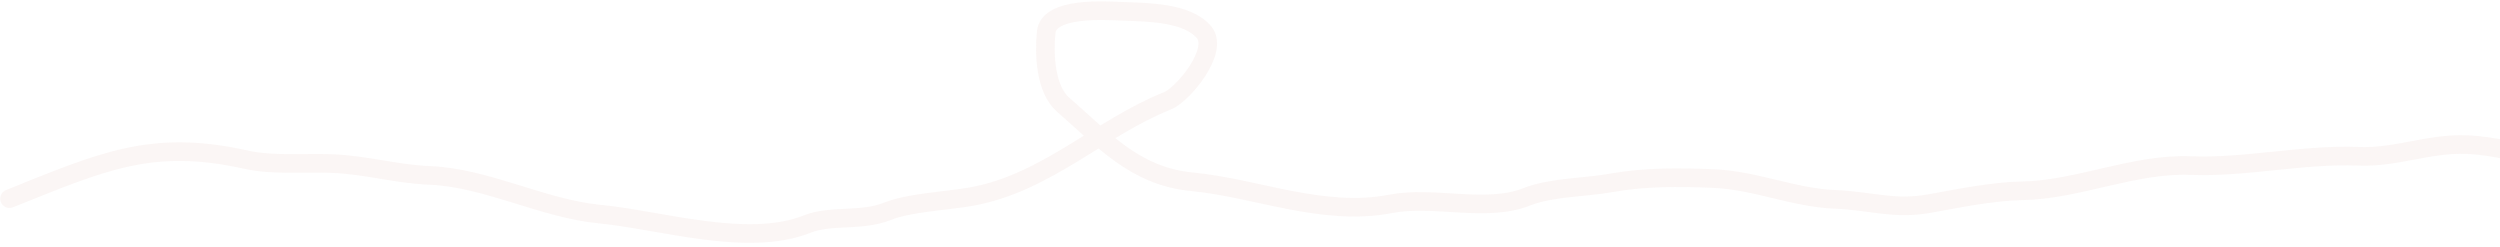 <svg width="537" height="53" viewBox="0 0 537 53" fill="none" xmlns="http://www.w3.org/2000/svg">
<path d="M2.049 42.669C21.868 34.759 32.481 29.75 52.882 34.303C58.617 35.583 65.459 34.899 71.334 35.132C78.651 35.423 85.126 37.396 92.291 37.68C104.514 38.166 116.614 44.826 128.835 45.993C141.814 47.233 160.552 53.23 173.342 48.144C178.507 46.09 184.983 47.634 190.603 45.4C195.507 43.449 203.403 43.179 208.738 42.214C224.781 39.312 236.454 27.353 250.717 21.681C254.153 20.315 261.914 10.884 258.639 6.941C255.036 2.602 246.263 2.638 241.191 2.436C237.54 2.291 225.264 1.406 224.719 6.927C224.257 11.604 224.515 19.15 228.387 22.509C236.835 29.836 243.716 37.867 256.029 39.044C269.891 40.368 284.159 46.61 298.718 43.789C307.997 41.992 319.275 45.727 327.935 42.283C333.179 40.197 340.515 40.291 346.063 39.287C353.208 37.995 360.595 38.055 367.92 38.346C377.012 38.707 385.276 42.466 394.041 42.814C401.92 43.127 406.784 45.116 414.491 43.722C420.67 42.605 428.138 41.083 434.323 40.985C446.313 40.796 458.34 35.08 470.556 35.565C482.367 36.035 494.554 33.089 506.653 33.57C514.753 33.892 521.674 30.737 529.906 31.064C536.272 31.317 541.572 33.243 547.819 33.491" stroke="#D2A59A" stroke-opacity="0.1" stroke-width="4" stroke-linecap="round"/>
</svg>
